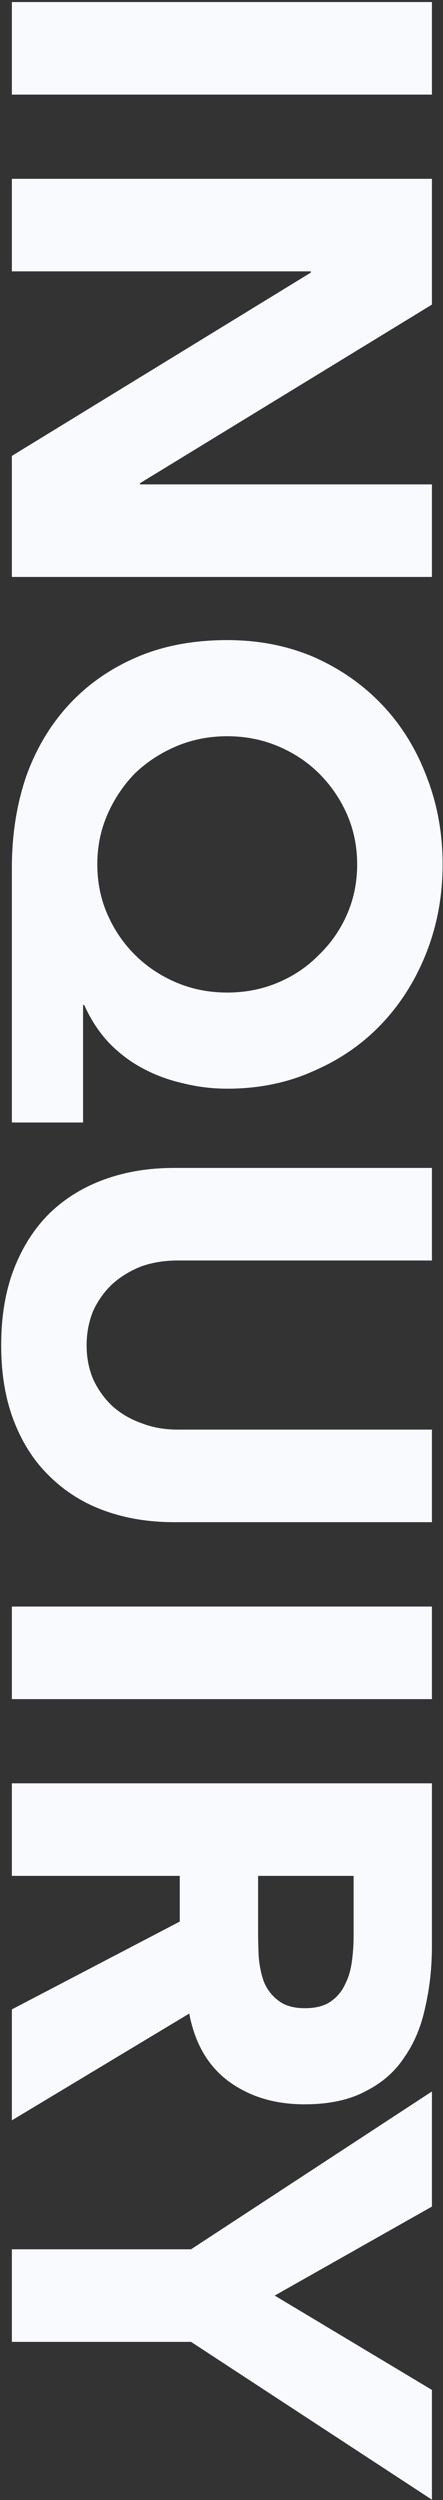 <svg width="112" height="632" viewBox="0 0 112 632" fill="none" xmlns="http://www.w3.org/2000/svg">
<rect x="0" y="0" width="112" height="632" fill="#333333" stroke="none"/>
<path d="M109.2 0.518L109.2 23.918L3 23.918L3 0.518L109.2 0.518ZM109.2 45.202L109.2 77.002L35.4 122.152L35.4 122.452L109.2 122.452L109.2 145.852L3 145.852L3 115.252L78.6 68.902L78.6 68.602L3 68.602L3 45.202L109.2 45.202ZM3 283.767L3 219.417C3 211.117 4.2 203.417 6.6 196.317C9.1 189.317 12.7 183.267 17.4 178.167C22.1 173.067 27.8 169.067 34.5 166.167C41.2 163.267 48.85 161.817 57.45 161.817C65.45 161.817 72.8 163.267 79.5 166.167C86.2 169.167 91.95 173.217 96.75 178.317C101.55 183.417 105.25 189.417 107.85 196.317C110.55 203.217 111.9 210.617 111.9 218.517C111.9 226.417 110.55 233.817 107.85 240.717C105.15 247.617 101.4 253.617 96.6 258.717C91.8 263.817 86.05 267.817 79.35 270.717C72.75 273.717 65.45 275.217 57.45 275.217C53.65 275.217 49.95 274.767 46.35 273.867C42.75 273.067 39.35 271.817 36.15 270.117C32.95 268.417 30.05 266.217 27.45 263.517C24.95 260.817 22.9 257.667 21.3 254.067L21 254.067L21 283.767L3 283.767ZM57.45 186.117C52.85 186.117 48.55 186.967 44.55 188.667C40.55 190.367 37.05 192.667 34.05 195.567C31.15 198.567 28.85 202.017 27.15 205.917C25.45 209.817 24.6 214.017 24.6 218.517C24.6 223.017 25.45 227.217 27.15 231.117C28.85 235.017 31.15 238.417 34.05 241.317C37.05 244.317 40.55 246.667 44.55 248.367C48.55 250.067 52.85 250.917 57.45 250.917C62.05 250.917 66.35 250.067 70.35 248.367C74.35 246.667 77.8 244.317 80.7 241.317C83.7 238.417 86.05 235.017 87.75 231.117C89.45 227.217 90.3 223.017 90.3 218.517C90.3 214.017 89.45 209.817 87.75 205.917C86.05 202.017 83.7 198.567 80.7 195.567C77.8 192.667 74.35 190.367 70.35 188.667C66.35 186.967 62.05 186.117 57.45 186.117ZM43.95 384.801C37.65 384.801 31.85 383.851 26.55 381.951C21.25 380.051 16.65 377.201 12.75 373.401C8.85 369.701 5.8 365.051 3.6 359.451C1.4 353.851 0.3 347.401 0.3 340.101C0.3 332.701 1.4 326.201 3.6 320.601C5.8 315.001 8.85 310.301 12.75 306.501C16.65 302.801 21.25 300.001 26.55 298.101C31.85 296.201 37.65 295.251 43.95 295.251L109.2 295.251L109.2 318.651L44.85 318.651C41.55 318.651 38.5 319.151 35.7 320.151C32.9 321.251 30.45 322.751 28.35 324.651C26.35 326.551 24.75 328.801 23.55 331.401C22.45 334.101 21.9 337.001 21.9 340.101C21.9 343.201 22.45 346.051 23.55 348.651C24.75 351.251 26.35 353.501 28.35 355.401C30.45 357.301 32.9 358.751 35.7 359.751C38.5 360.851 41.55 361.401 44.85 361.401L109.2 361.401L109.2 384.801L43.95 384.801ZM109.2 406.133L109.2 429.533L3 429.533L3 406.133L109.2 406.133ZM109.2 450.818L109.2 491.918C109.2 497.318 108.65 502.418 107.55 507.218C106.55 512.118 104.8 516.368 102.3 519.968C99.9 523.668 96.6 526.568 92.4 528.668C88.3 530.868 83.15 531.968 76.95 531.968C69.45 531.968 63.05 530.018 57.75 526.118C52.55 522.218 49.25 516.518 47.85 509.018L3 536.018L3 507.968L45.45 485.768L45.45 474.218L3 474.218L3 450.818L109.2 450.818ZM65.25 474.218L65.25 488.018C65.25 490.118 65.3 492.318 65.4 494.618C65.6 497.018 66.05 499.168 66.75 501.068C67.55 502.968 68.75 504.518 70.35 505.718C71.95 507.018 74.2 507.668 77.1 507.668C79.8 507.668 81.95 507.118 83.55 506.018C85.15 504.918 86.35 503.518 87.15 501.818C88.05 500.118 88.65 498.168 88.95 495.968C89.25 493.768 89.4 491.618 89.4 489.518L89.4 474.218L65.25 474.218ZM48.3 568.617L109.2 528.717L109.2 557.817L69.45 580.317L109.2 604.167L109.2 631.917L48.3 592.017L3 592.017L3 568.617L48.3 568.617Z" fill="#F9FAFE"/>
</svg>
